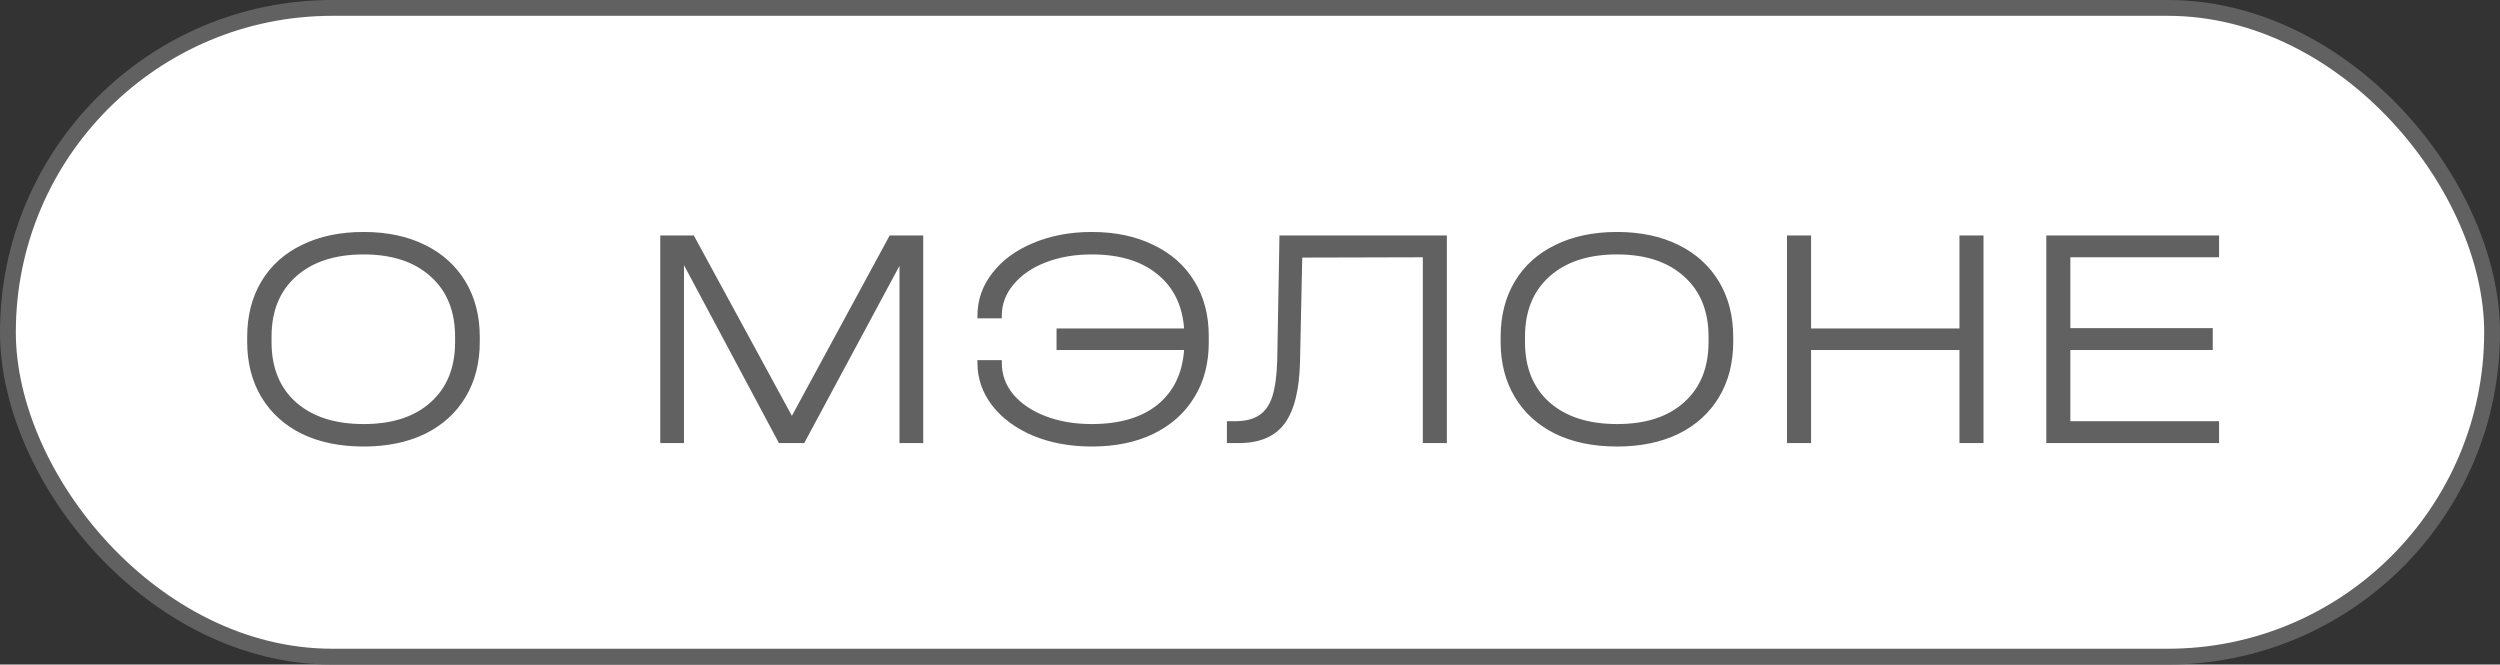 <?xml version="1.0" encoding="UTF-8"?> <svg xmlns="http://www.w3.org/2000/svg" width="79" height="21" viewBox="0 0 79 21" fill="none"><rect x="0" y="0" width="79" height="21" fill="#333333" stroke="none"/><rect x="0.25" y="0.25" width="78.5" height="20.5" rx="10.25" fill="white" stroke="#616161" stroke-width="0.5"></rect><path d="M11.491 14.11C10.744 14.11 10.094 13.977 9.541 13.71C8.987 13.437 8.561 13.05 8.261 12.55C7.961 12.05 7.811 11.467 7.811 10.8V10.65C7.811 9.977 7.961 9.39 8.261 8.89C8.561 8.39 8.987 8.007 9.541 7.74C10.094 7.467 10.744 7.33 11.491 7.33C12.231 7.33 12.877 7.467 13.431 7.74C13.984 8.013 14.411 8.4 14.711 8.9C15.011 9.4 15.161 9.983 15.161 10.65V10.8C15.161 11.467 15.011 12.05 14.711 12.55C14.411 13.05 13.984 13.437 13.431 13.71C12.877 13.977 12.231 14.11 11.491 14.11ZM11.491 13.4C12.397 13.4 13.104 13.17 13.611 12.71C14.124 12.25 14.381 11.617 14.381 10.81V10.64C14.381 9.833 14.124 9.2 13.611 8.74C13.097 8.273 12.391 8.04 11.491 8.04C10.584 8.04 9.871 8.273 9.351 8.74C8.837 9.2 8.581 9.833 8.581 10.64V10.81C8.581 11.617 8.837 12.25 9.351 12.71C9.871 13.17 10.584 13.4 11.491 13.4ZM29.174 14H28.424V8.4L25.414 14H24.614L21.614 8.38V14H20.864V7.44H21.924L25.024 13.14L28.114 7.44H29.174V14ZM34.497 7.33C35.244 7.33 35.894 7.467 36.447 7.74C37.007 8.007 37.437 8.387 37.737 8.88C38.044 9.373 38.197 9.953 38.197 10.62V10.82C38.197 11.487 38.044 12.067 37.737 12.56C37.437 13.053 37.007 13.437 36.447 13.71C35.894 13.977 35.244 14.11 34.497 14.11C33.817 14.11 33.2 13.997 32.647 13.77C32.1 13.537 31.67 13.22 31.357 12.82C31.044 12.413 30.887 11.963 30.887 11.47V11.38H31.657V11.47C31.657 11.837 31.777 12.167 32.017 12.46C32.264 12.753 32.604 12.983 33.037 13.15C33.47 13.317 33.957 13.4 34.497 13.4C35.377 13.4 36.07 13.197 36.577 12.79C37.084 12.377 37.364 11.8 37.417 11.06H33.387V10.38H37.417C37.364 9.647 37.08 9.073 36.567 8.66C36.06 8.247 35.37 8.04 34.497 8.04C33.964 8.04 33.48 8.123 33.047 8.29C32.614 8.457 32.274 8.69 32.027 8.99C31.78 9.283 31.657 9.613 31.657 9.98V10.06H30.887V9.98C30.887 9.48 31.044 9.03 31.357 8.63C31.67 8.223 32.1 7.907 32.647 7.68C33.2 7.447 33.817 7.33 34.497 7.33ZM45.721 14H44.961V8.13L41.151 8.14L41.081 11.43C41.06 12.323 40.897 12.977 40.59 13.39C40.284 13.797 39.807 14 39.16 14H38.77V13.31H39.031C39.35 13.31 39.604 13.247 39.791 13.12C39.984 12.993 40.124 12.79 40.211 12.51C40.297 12.23 40.347 11.85 40.361 11.37L40.431 7.44H45.721V14ZM51.1 14.11C50.353 14.11 49.703 13.977 49.15 13.71C48.597 13.437 48.17 13.05 47.87 12.55C47.57 12.05 47.42 11.467 47.42 10.8V10.65C47.42 9.977 47.57 9.39 47.87 8.89C48.17 8.39 48.597 8.007 49.15 7.74C49.703 7.467 50.353 7.33 51.1 7.33C51.84 7.33 52.487 7.467 53.04 7.74C53.593 8.013 54.02 8.4 54.32 8.9C54.62 9.4 54.77 9.983 54.77 10.65V10.8C54.77 11.467 54.62 12.05 54.32 12.55C54.02 13.05 53.593 13.437 53.04 13.71C52.487 13.977 51.84 14.11 51.1 14.11ZM51.1 13.4C52.007 13.4 52.713 13.17 53.22 12.71C53.733 12.25 53.99 11.617 53.99 10.81V10.64C53.99 9.833 53.733 9.2 53.22 8.74C52.707 8.273 52 8.04 51.1 8.04C50.193 8.04 49.48 8.273 48.96 8.74C48.447 9.2 48.19 9.833 48.19 10.64V10.81C48.19 11.617 48.447 12.25 48.96 12.71C49.48 13.17 50.193 13.4 51.1 13.4ZM57.23 7.44V10.38H61.919V7.44H62.679V14H61.919V11.06H57.23V14H56.469V7.44H57.23ZM70.123 7.44V8.13H65.423V10.37H69.923V11.06H65.423V13.31H70.123V14H64.663V7.44H70.123Z" fill="#616161"></path></svg> 